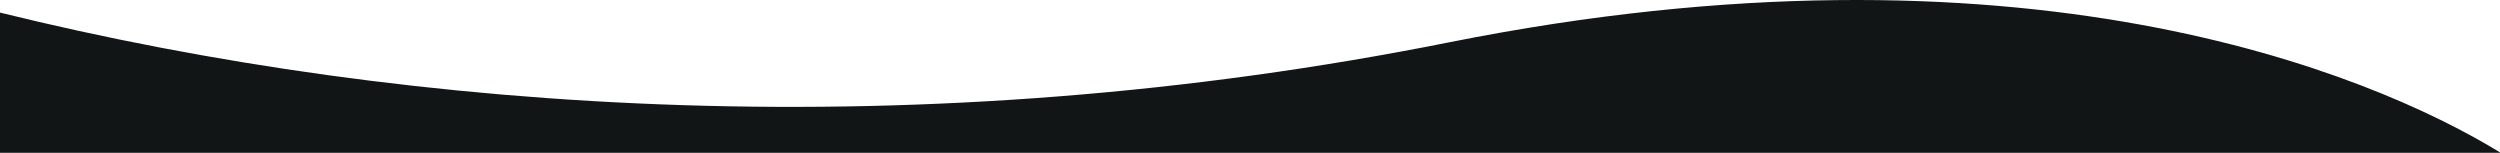 <svg width="1440" height="88" viewBox="0 0 1440 88" fill="none" xmlns="http://www.w3.org/2000/svg">
<path fill-rule="evenodd" clip-rule="evenodd" d="M0 7.251C239.5 66.237 532.308 84.771 834.749 24.37C1163.5 -41.286 1364.27 41.47 1440 87.769V88H0V7.251Z" fill="#121516"/>
</svg>
